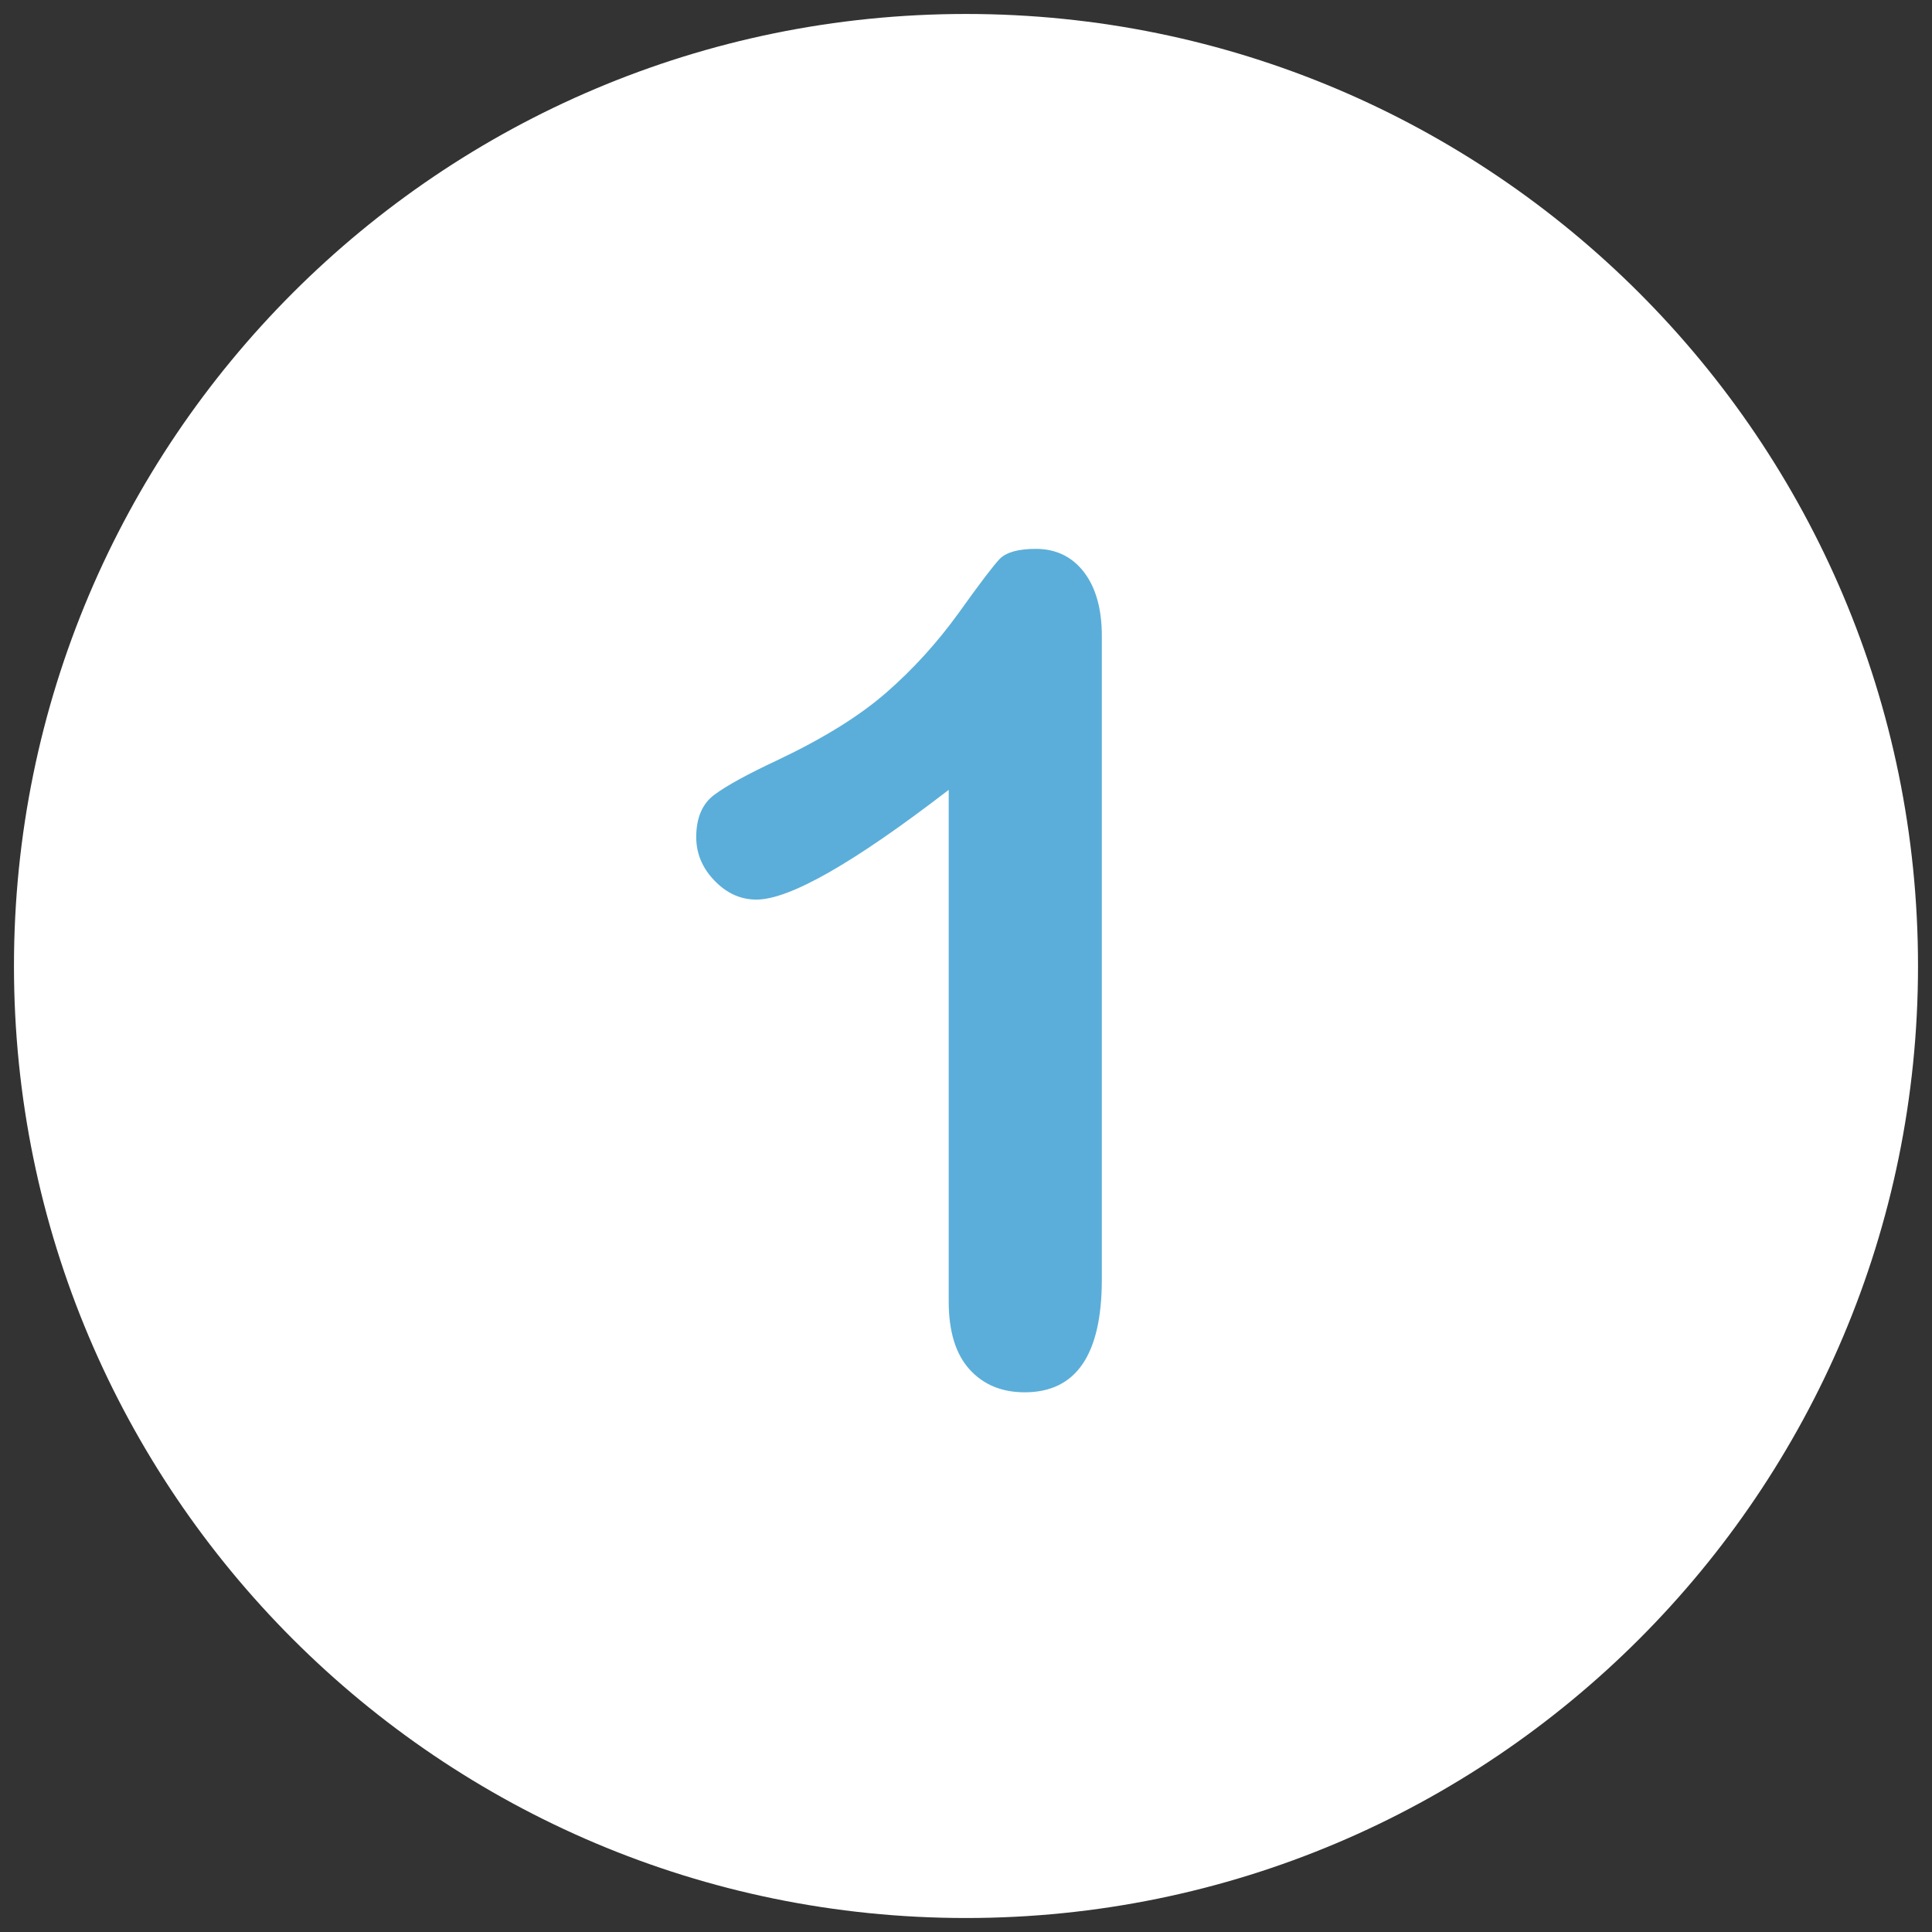 <svg xmlns="http://www.w3.org/2000/svg" xmlns:xlink="http://www.w3.org/1999/xlink" width="500" viewBox="0 0 375 375" height="500" preserveAspectRatio="xMidYMid meet"><rect x="0" y="0" width="375" height="375" fill="#333333" stroke="none"/><defs><clipPath id="e57857cd38"><path d="M 2.711 2.711 L 372.461 2.711 L 372.461 372.461 L 2.711 372.461 Z M 2.711 2.711 " clip-rule="nonzero"></path></clipPath></defs><g clip-path="url(#e57857cd38)"><path fill="#ffffff" d="M 187.496 2.711 C 85.457 2.711 2.711 85.457 2.711 187.496 C 2.711 289.535 85.457 372.285 187.496 372.285 C 289.535 372.285 372.285 289.535 372.285 187.496 C 372.285 85.457 289.535 2.711 187.496 2.711 Z M 187.496 2.711 " fill-opacity="1" fill-rule="nonzero"></path></g><path fill="#5baed9" d="M 210.363 111.004 C 208.055 108.023 204.926 106.535 201.051 106.535 C 197.625 106.535 195.316 107.207 194.051 108.473 C 192.785 109.812 190.176 113.238 186.082 118.973 C 181.984 124.633 177.367 129.773 172.078 134.391 C 166.789 139.008 159.789 143.328 151 147.5 C 145.117 150.258 141.02 152.492 138.637 154.277 C 136.328 155.992 135.137 158.746 135.137 162.473 C 135.137 165.672 136.328 168.504 138.711 170.961 C 141.094 173.418 143.777 174.609 146.828 174.609 C 153.234 174.609 165.672 167.535 184.145 153.309 L 184.145 252.594 C 184.145 258.402 185.484 262.797 188.168 265.777 C 190.848 268.754 194.422 270.246 198.891 270.246 C 208.871 270.246 213.863 262.945 213.863 248.348 L 213.863 123.367 C 213.863 118.156 212.672 113.984 210.363 111.004 " fill-opacity="1" fill-rule="nonzero"></path></svg>